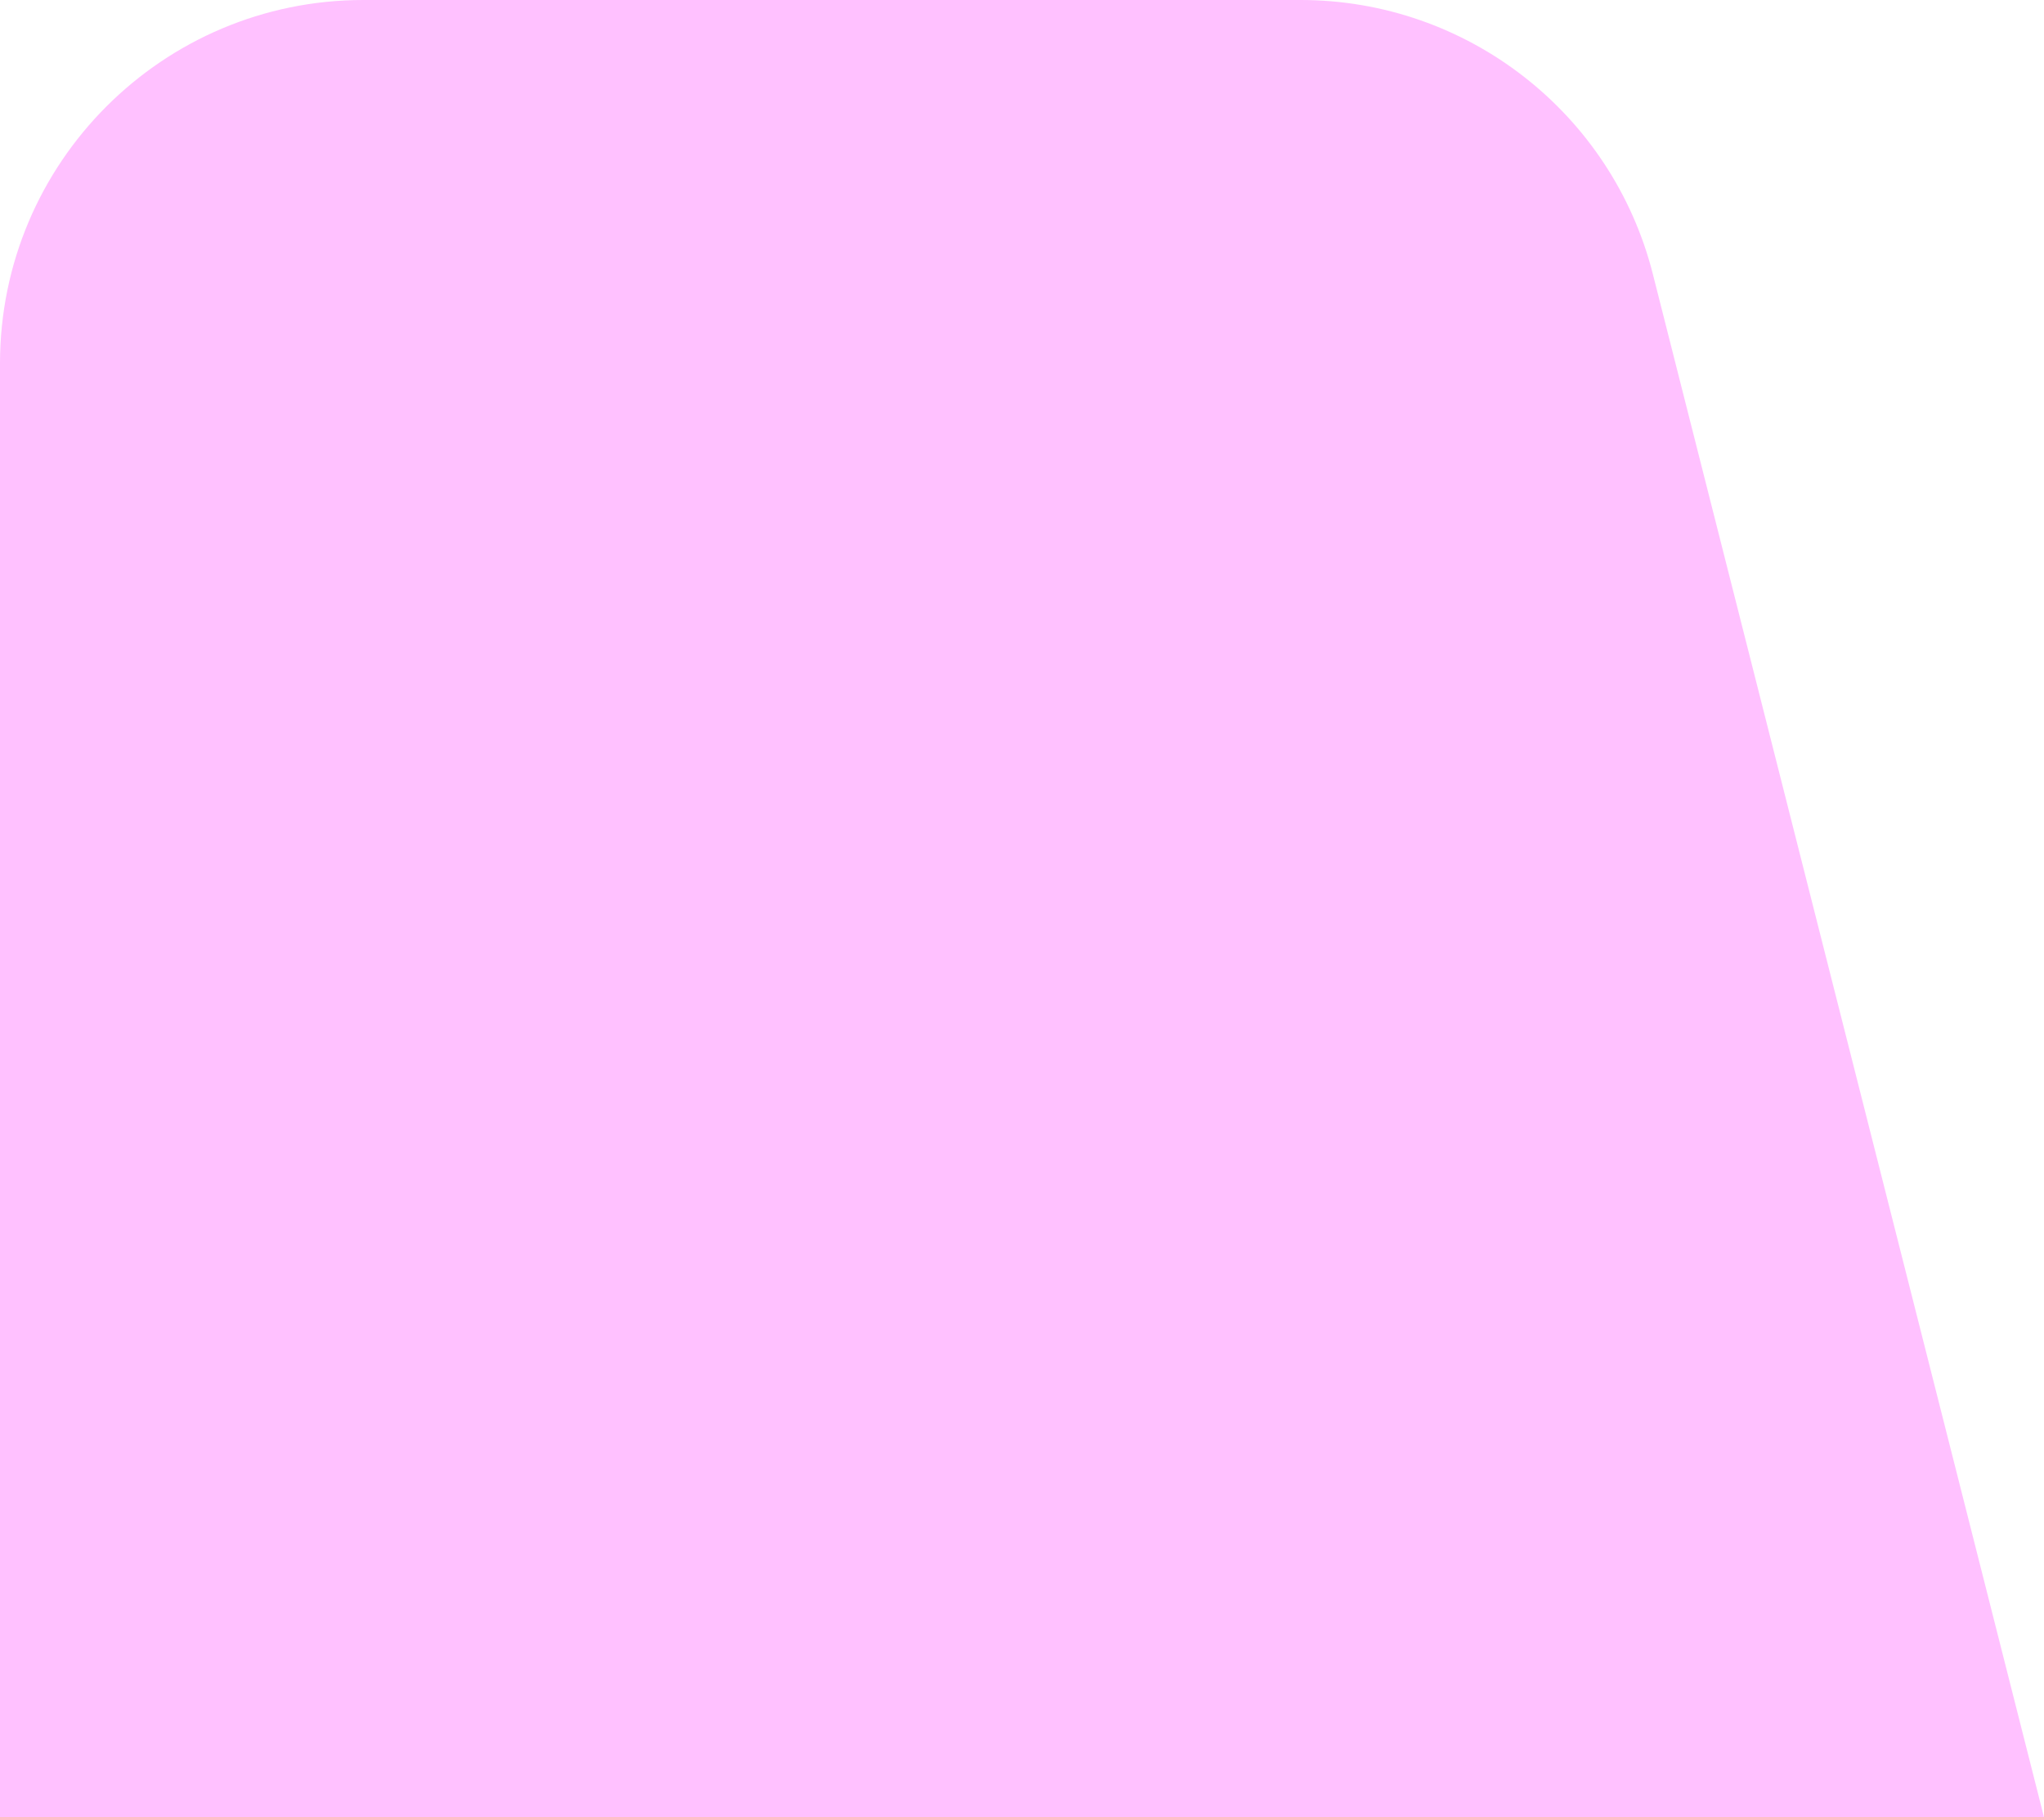 <?xml version="1.0" encoding="UTF-8"?> <svg xmlns="http://www.w3.org/2000/svg" width="45" height="40" viewBox="0 0 45 40" fill="none"> <path d="M0 8C0 3.582 3.582 0 8 0H28.634C32.295 0 35.489 2.485 36.389 6.034L45 40H0V8Z" fill="#FFC1FF"></path> </svg> 